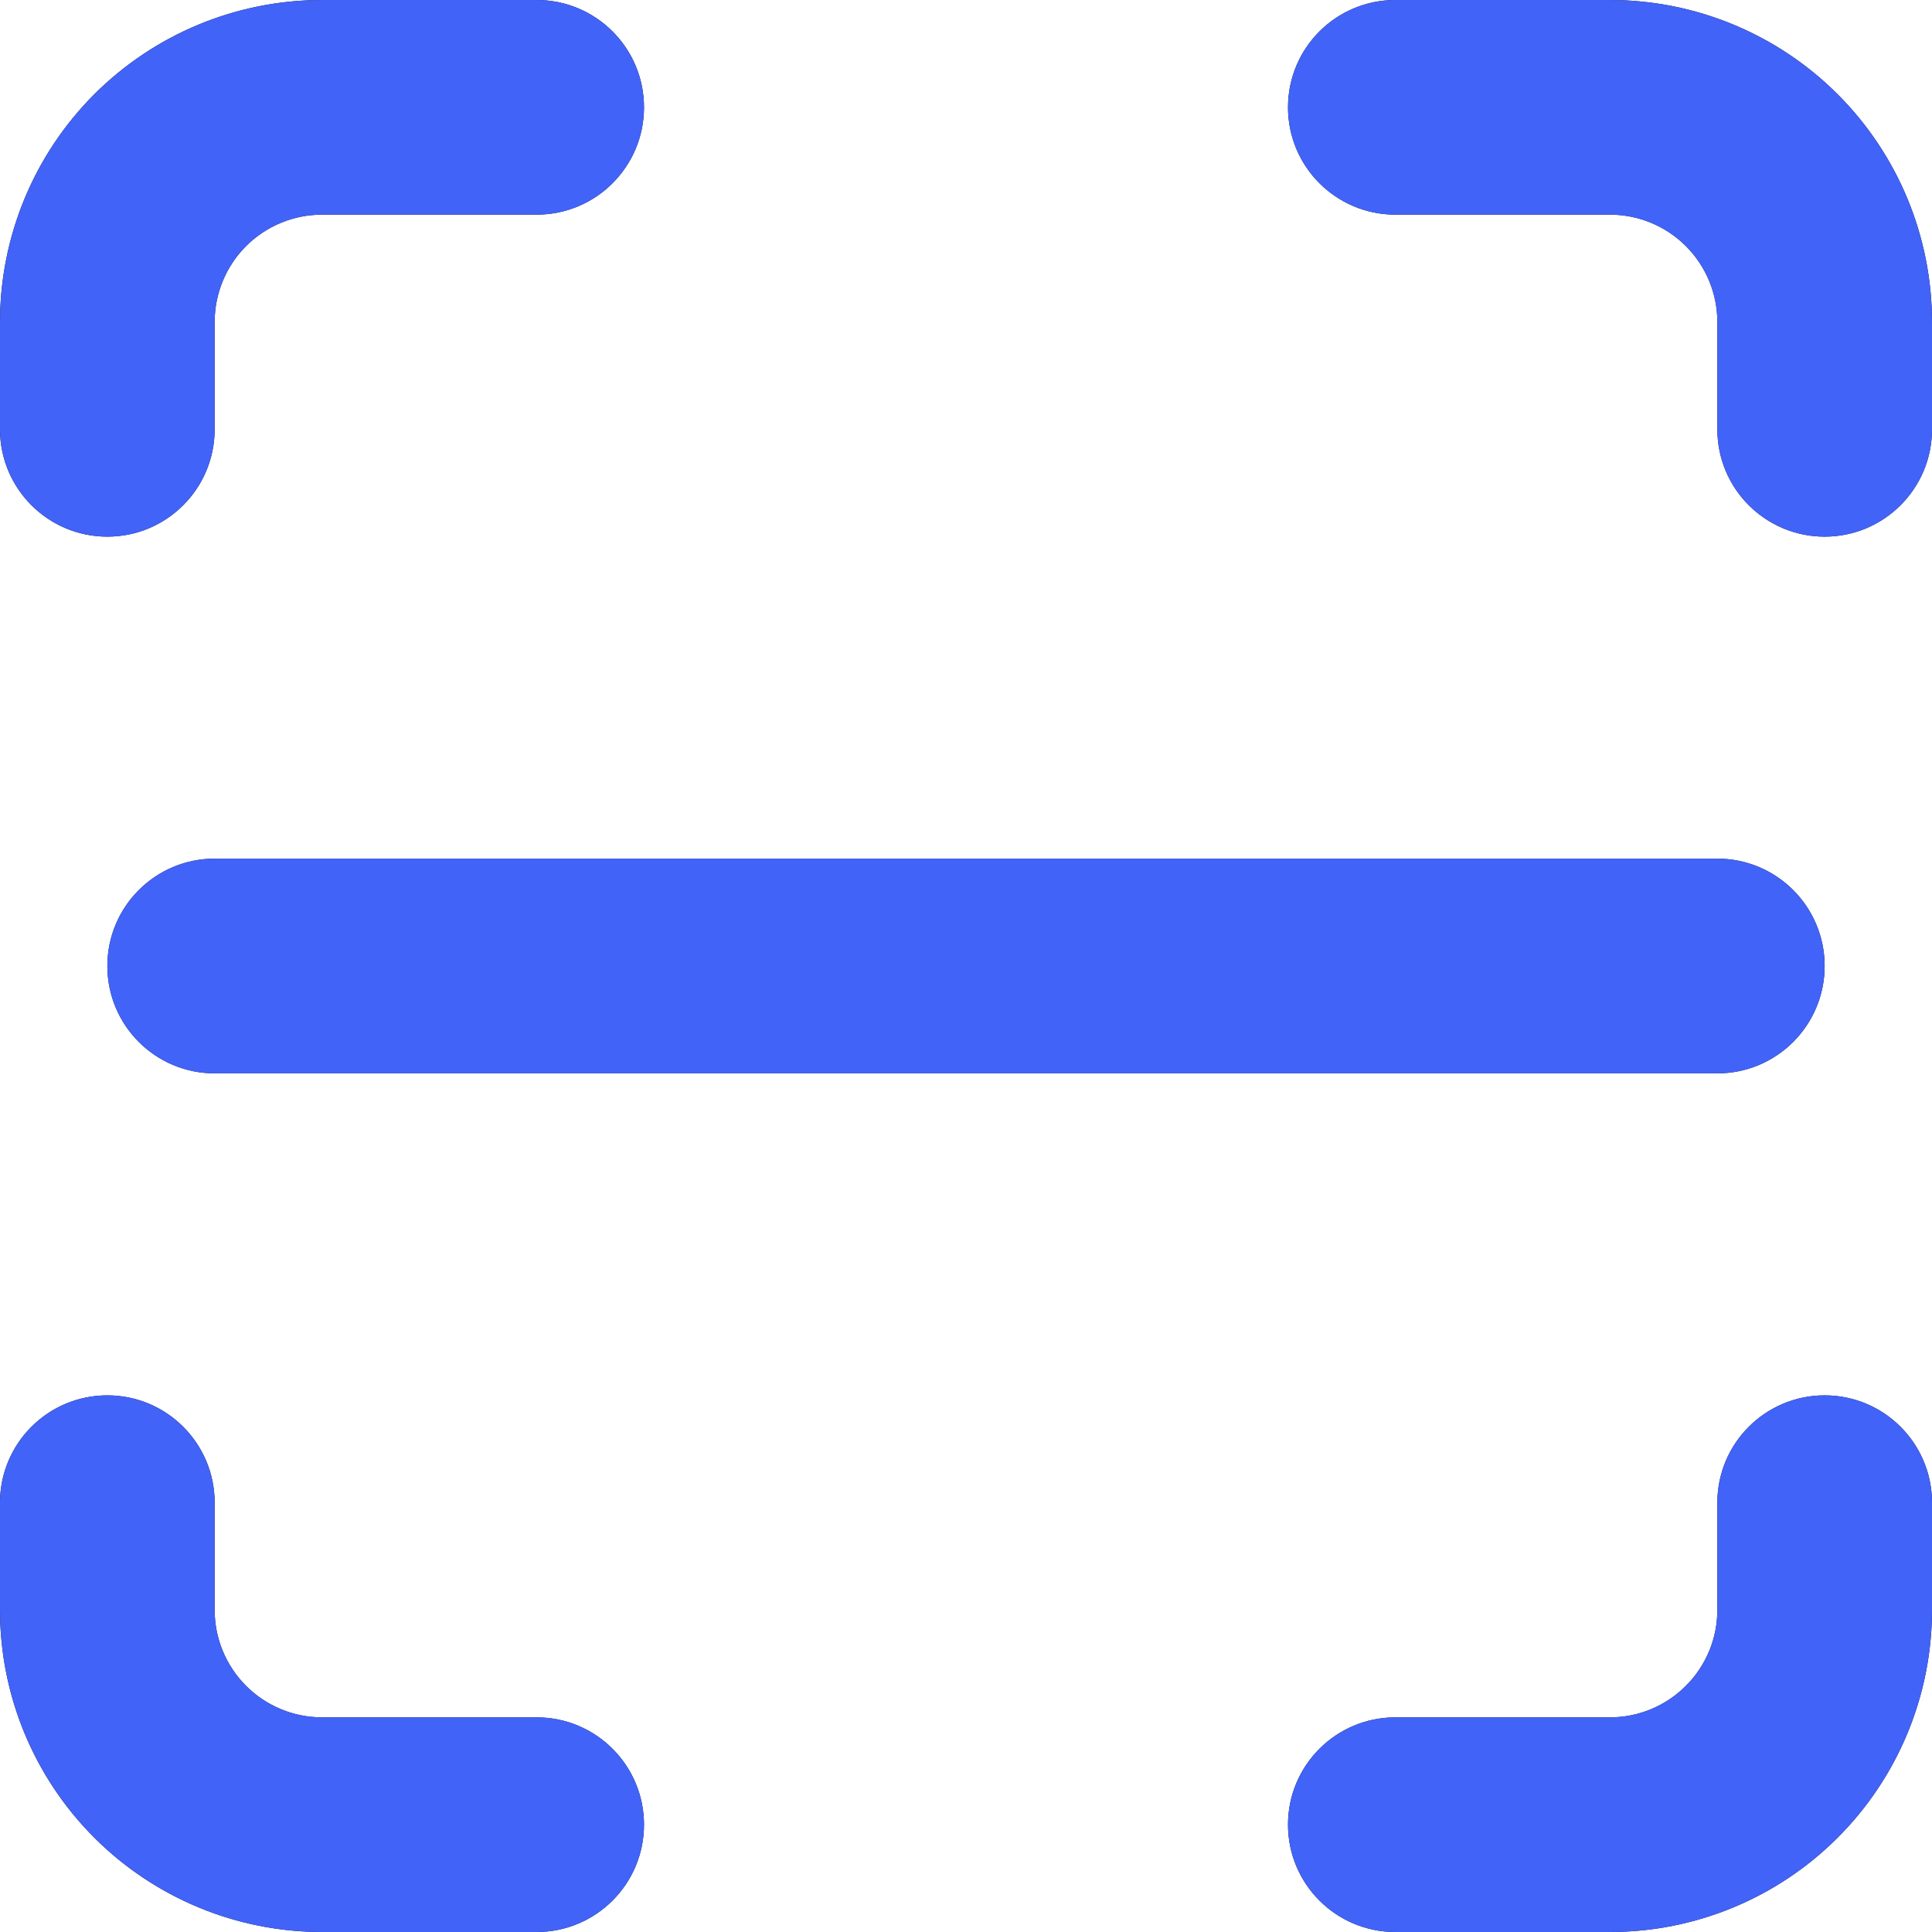 <?xml version="1.0" encoding="UTF-8"?> <svg xmlns="http://www.w3.org/2000/svg" width="30" height="30" viewBox="0 0 30 30" fill="none"><path fill-rule="evenodd" clip-rule="evenodd" d="M5 3.333C4.558 3.333 4.134 3.509 3.821 3.821C3.509 4.134 3.333 4.558 3.333 5V6.667C3.333 7.587 2.587 8.333 1.667 8.333C0.746 8.333 0 7.587 0 6.667V5C0 3.674 0.527 2.402 1.464 1.464C2.402 0.527 3.674 0 5 0H8.333C9.254 0 10 0.746 10 1.667C10 2.587 9.254 3.333 8.333 3.333H5ZM20 1.667C20 0.746 20.746 0 21.667 0H25C26.326 0 27.598 0.527 28.535 1.464C29.473 2.402 30 3.674 30 5V6.667C30 7.587 29.254 8.333 28.333 8.333C27.413 8.333 26.667 7.587 26.667 6.667V5C26.667 4.558 26.491 4.134 26.178 3.821C25.866 3.509 25.442 3.333 25 3.333H21.667C20.746 3.333 20 2.587 20 1.667ZM1.667 15C1.667 14.079 2.413 13.333 3.333 13.333H26.667C27.587 13.333 28.333 14.079 28.333 15C28.333 15.921 27.587 16.667 26.667 16.667H3.333C2.413 16.667 1.667 15.921 1.667 15ZM1.667 21.667C2.587 21.667 3.333 22.413 3.333 23.333V25C3.333 25.442 3.509 25.866 3.821 26.178C4.134 26.491 4.558 26.667 5 26.667H8.333C9.254 26.667 10 27.413 10 28.333C10 29.254 9.254 30 8.333 30H5C3.674 30 2.402 29.473 1.464 28.535C0.527 27.598 0 26.326 0 25V23.333C0 22.413 0.746 21.667 1.667 21.667ZM28.333 21.667C29.254 21.667 30 22.413 30 23.333V25C30 26.326 29.473 27.598 28.535 28.535C27.598 29.473 26.326 30 25 30H21.667C20.746 30 20 29.254 20 28.333C20 27.413 20.746 26.667 21.667 26.667H25C25.442 26.667 25.866 26.491 26.178 26.178C26.491 25.866 26.667 25.442 26.667 25V23.333C26.667 22.413 27.413 21.667 28.333 21.667Z" fill="#0A0A0A"></path><path fill-rule="evenodd" clip-rule="evenodd" d="M5 3.333C4.558 3.333 4.134 3.509 3.821 3.821C3.509 4.134 3.333 4.558 3.333 5V6.667C3.333 7.587 2.587 8.333 1.667 8.333C0.746 8.333 0 7.587 0 6.667V5C0 3.674 0.527 2.402 1.464 1.464C2.402 0.527 3.674 0 5 0H8.333C9.254 0 10 0.746 10 1.667C10 2.587 9.254 3.333 8.333 3.333H5ZM20 1.667C20 0.746 20.746 0 21.667 0H25C26.326 0 27.598 0.527 28.535 1.464C29.473 2.402 30 3.674 30 5V6.667C30 7.587 29.254 8.333 28.333 8.333C27.413 8.333 26.667 7.587 26.667 6.667V5C26.667 4.558 26.491 4.134 26.178 3.821C25.866 3.509 25.442 3.333 25 3.333H21.667C20.746 3.333 20 2.587 20 1.667ZM1.667 15C1.667 14.079 2.413 13.333 3.333 13.333H26.667C27.587 13.333 28.333 14.079 28.333 15C28.333 15.921 27.587 16.667 26.667 16.667H3.333C2.413 16.667 1.667 15.921 1.667 15ZM1.667 21.667C2.587 21.667 3.333 22.413 3.333 23.333V25C3.333 25.442 3.509 25.866 3.821 26.178C4.134 26.491 4.558 26.667 5 26.667H8.333C9.254 26.667 10 27.413 10 28.333C10 29.254 9.254 30 8.333 30H5C3.674 30 2.402 29.473 1.464 28.535C0.527 27.598 0 26.326 0 25V23.333C0 22.413 0.746 21.667 1.667 21.667ZM28.333 21.667C29.254 21.667 30 22.413 30 23.333V25C30 26.326 29.473 27.598 28.535 28.535C27.598 29.473 26.326 30 25 30H21.667C20.746 30 20 29.254 20 28.333C20 27.413 20.746 26.667 21.667 26.667H25C25.442 26.667 25.866 26.491 26.178 26.178C26.491 25.866 26.667 25.442 26.667 25V23.333C26.667 22.413 27.413 21.667 28.333 21.667Z" fill="#4263F8"></path></svg> 